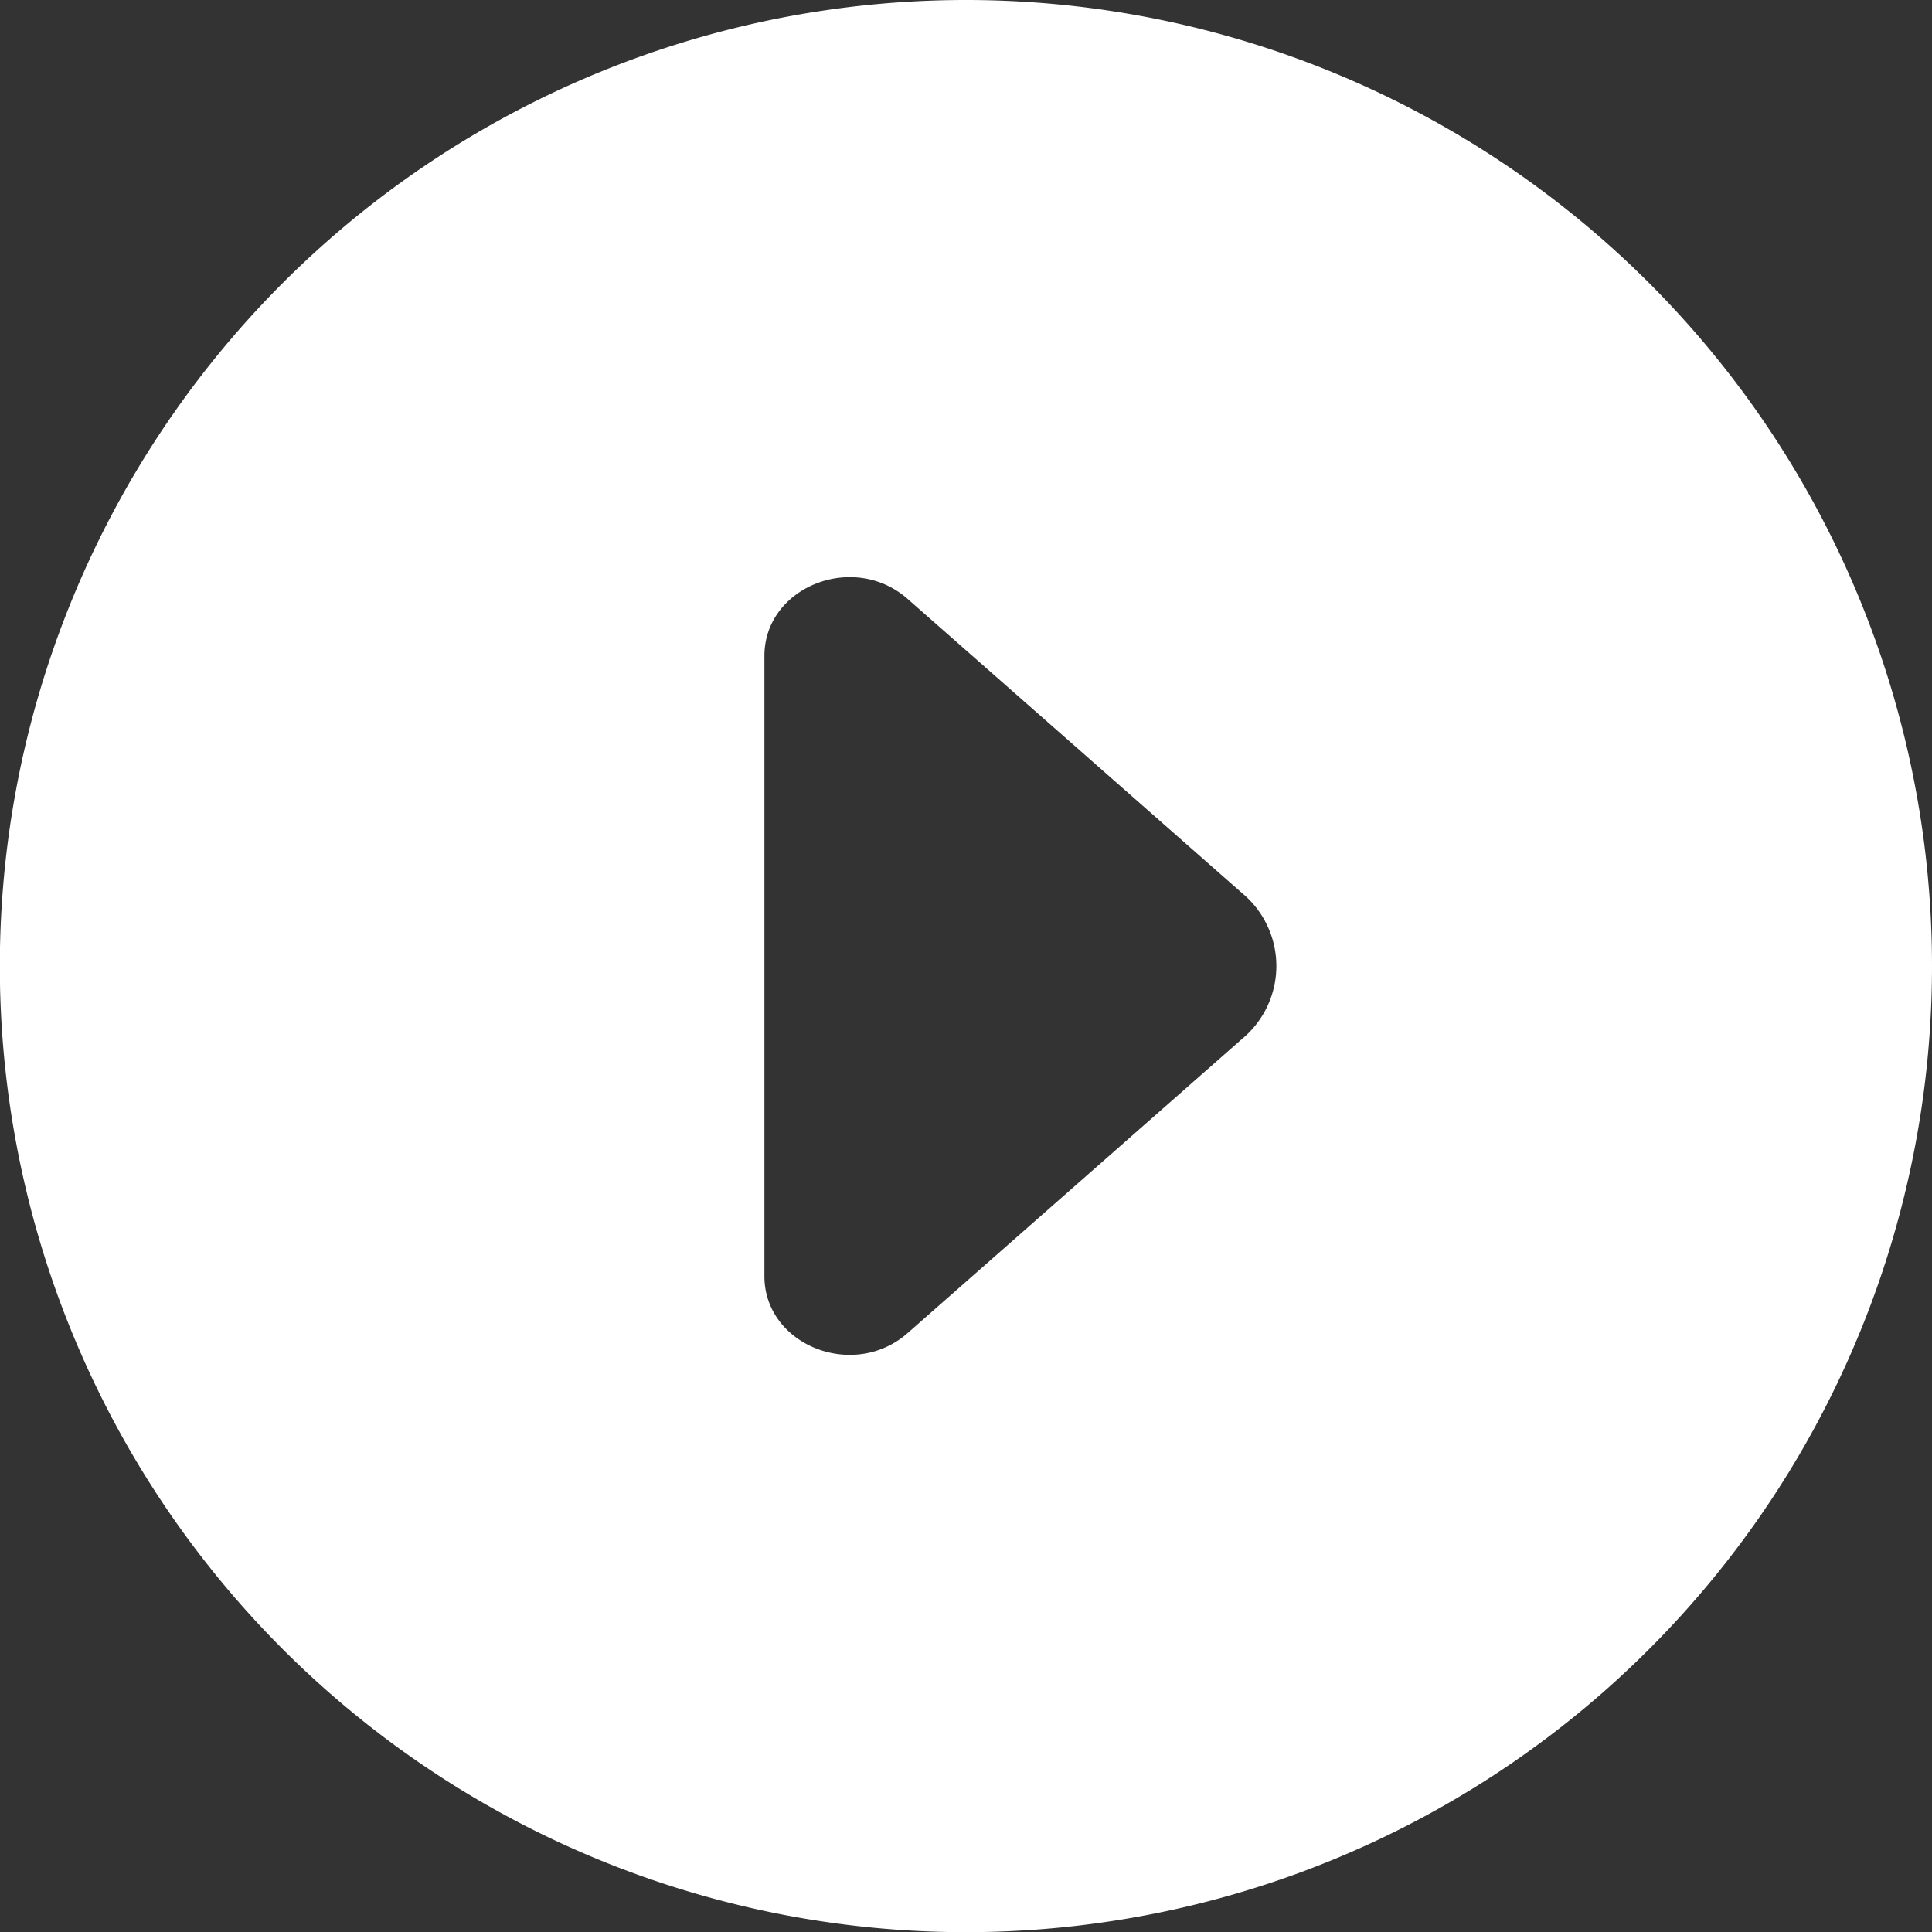 <svg xmlns="http://www.w3.org/2000/svg" viewBox="0 0 113.71 113.71"><rect x="0" y="0" width="113.71" height="113.71" fill="#333333" stroke="none"/><defs><style>.cls-1{fill:#fff;}</style></defs><g id="Layer_2" data-name="Layer 2"><g id="Layer_1-2" data-name="Layer 1"><path class="cls-1" d="M56.86,0a56.86,56.86,0,1,0,56.85,56.86A56.86,56.86,0,0,0,56.86,0ZM73.11,61.14,53.42,78.46c-3.18,2.8-8.43.71-8.43-3.35V38.61c0-4.07,5.25-6.16,8.43-3.36L73.11,52.57A5.57,5.57,0,0,1,73.11,61.14Z"></path></g></g></svg>
